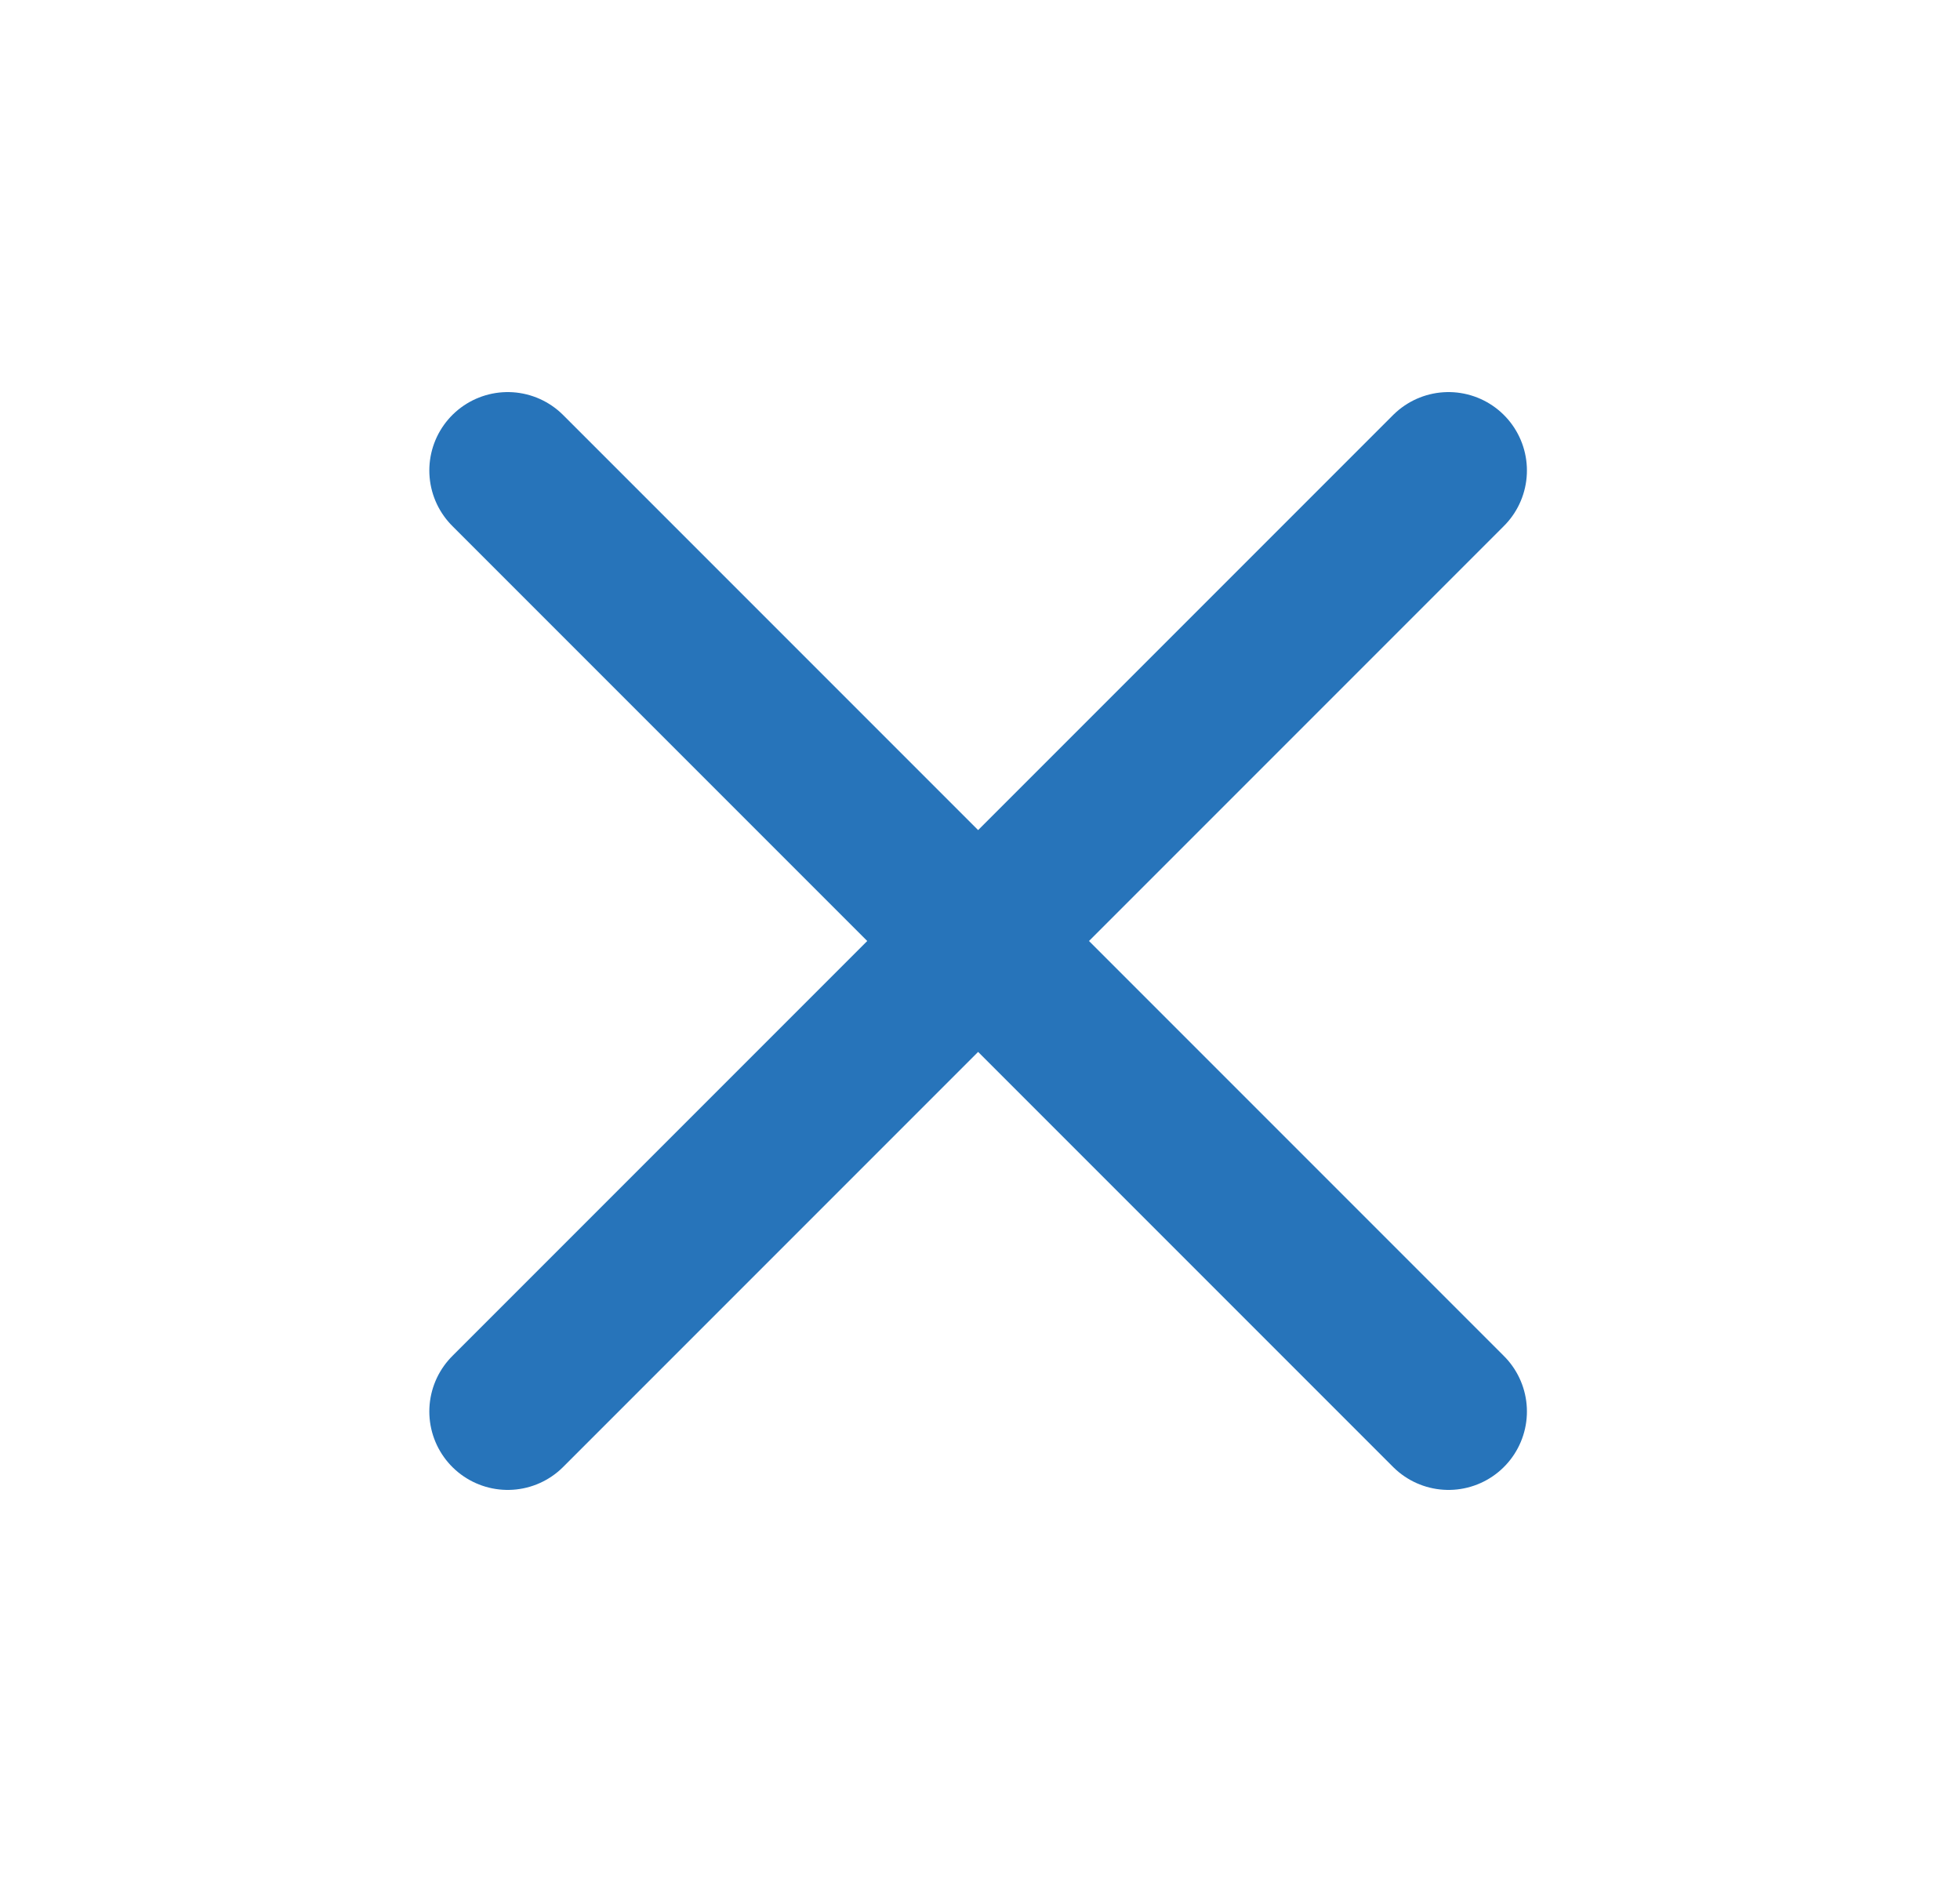 <svg width="25" height="24" viewBox="0 0 25 24" fill="none" xmlns="http://www.w3.org/2000/svg">
<path d="M18.476 6L6.476 18M6.476 6L18.476 18" stroke="#2774BA" stroke-width="2" stroke-linecap="round" stroke-linejoin="round"/>
</svg>
